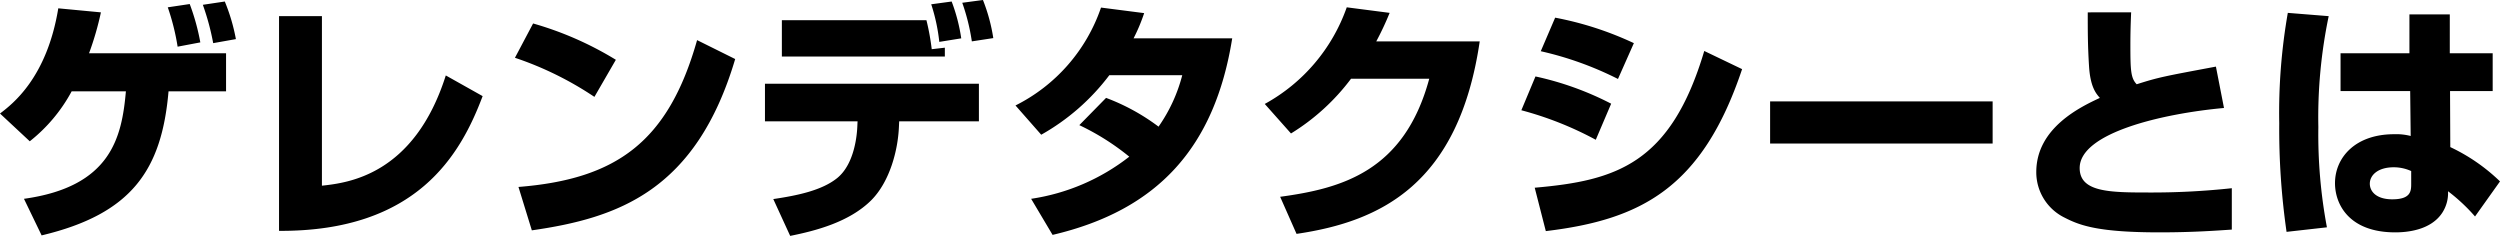 <svg xmlns="http://www.w3.org/2000/svg" width="297.27" height="28.05" viewBox="0 0 297.27 28.05"><path d="M10.59 6.33A35.911 35.911 0 0012 1.47L6.93.99C5.58 9.24 1.5 12.36 0 13.5l3.54 3.3a19.062 19.062 0 004.98-5.94h6.45c-.48 5.43-1.74 11.34-12.12 12.78l2.1 4.35c10.71-2.55 14.28-7.77 15.09-17.13h6.84V6.33zm13.23-1.29A26.246 26.246 0 0022.56.48l-2.61.39a27.242 27.242 0 011.17 4.68zm4.23-.39A22.34 22.34 0 0026.73.18l-2.61.39a29.519 29.519 0 011.23 4.56zm10.23-2.73h-5.1v25.53c16.5.09 21.63-9.18 24.21-16.02l-4.38-2.46c-3.78 11.91-11.73 12.78-14.73 13.11zm34.95 5.19a39.585 39.585 0 00-9.84-4.32l-2.16 4.08a39.548 39.548 0 019.45 4.65zm-9.99 20.28c10.26-1.47 19.53-4.71 24.18-20.37l-4.53-2.25c-3.42 12.09-9.57 16.53-21.24 17.46zM92.97 2.4v4.32h19.38V5.67l-1.56.18a27.978 27.978 0 00-.63-3.45zm21.33 2.16a20.851 20.851 0 00-1.14-4.38l-2.43.33a21.773 21.773 0 01.96 4.47zm-23.34 5.4v4.47h11.01l-.03.66c-.03.66-.24 4.35-2.4 6.09-1.83 1.47-4.74 2.07-7.59 2.49l2.01 4.38c2.97-.6 7.02-1.62 9.66-4.26 2.19-2.22 3.15-5.91 3.27-8.7l.03-.66h9.48V9.96zm27.15-5.43A20.83 20.83 0 00116.88 0l-2.46.33a24.453 24.453 0 011.14 4.59zm10.23 10.35a29.011 29.011 0 015.94 3.75 24.876 24.876 0 01-11.67 5.01l2.55 4.29c12.54-2.94 19.29-10.44 21.36-23.37h-11.73a20.987 20.987 0 001.26-3L130.92.9a20.379 20.379 0 01-10.17 11.64l3.06 3.48a26.259 26.259 0 008.1-7.08h8.67a18.846 18.846 0 01-2.82 6.12 24.858 24.858 0 00-6.24-3.42zm35.31-9.96a35.235 35.235 0 001.59-3.39l-5.1-.66a21.064 21.064 0 01-9.75 11.49l3.12 3.51a25.75 25.75 0 007.14-6.51h9.3c-2.97 11.01-10.41 13.05-17.73 14.04l1.95 4.41c10.05-1.47 19.29-5.94 21.78-22.89zm30.63.21a39.118 39.118 0 00-9.36-3.03l-1.71 3.99a39.6 39.6 0 019.18 3.3zm-2.7 7.2a36.221 36.221 0 00-9-3.24l-1.68 4.02a40.34 40.34 0 018.85 3.51zm-7.77 15.15c11.28-1.35 18.6-5.1 23.34-19.26l-4.5-2.16c-3.99 13.44-10.5 15.42-20.16 16.26zm26.67-15.42v5.01h26.46v-5.01zm37.77-10.59c0 2.28 0 3.93.15 6.36.15 2.55.87 3.33 1.29 3.81-2.31 1.08-7.56 3.57-7.56 8.82a6.008 6.008 0 003.39 5.43c1.86.96 4.11 1.74 11.28 1.74 3.99 0 6.78-.21 8.58-.33v-4.92a88.979 88.979 0 01-9.93.51c-4.65 0-8.16-.06-8.16-2.91 0-4.2 9.9-6.48 17.16-7.14l-.96-4.92c-6.24 1.17-6.78 1.26-9.42 2.1-.69-.72-.75-1.59-.75-4.62 0-1.47.03-2.52.09-3.93zm23.79.06a68.724 68.724 0 00-1.02 13.14 85.522 85.522 0 00.87 12.9l4.8-.54a59.794 59.794 0 01-1.02-11.91 58.956 58.956 0 011.23-13.2zm6.27 4.8v4.5h8.28l.06 5.34a6.772 6.772 0 00-1.98-.21c-4.62 0-7.02 2.79-7.02 5.82 0 2.49 1.65 5.85 7.17 5.85 1.29 0 4.23-.21 5.61-2.37a4.305 4.305 0 00.66-2.52 21.35 21.35 0 013.21 3l2.97-4.17a21.972 21.972 0 00-5.91-4.08l-.03-6.66h5.07v-4.5h-5.1V1.71h-4.8v4.62zm8.4 15.48c0 .87 0 1.89-2.25 1.89-1.89 0-2.67-.93-2.67-1.86 0-.99.93-1.95 2.85-1.95a5.035 5.035 0 012.07.45z"/></svg>